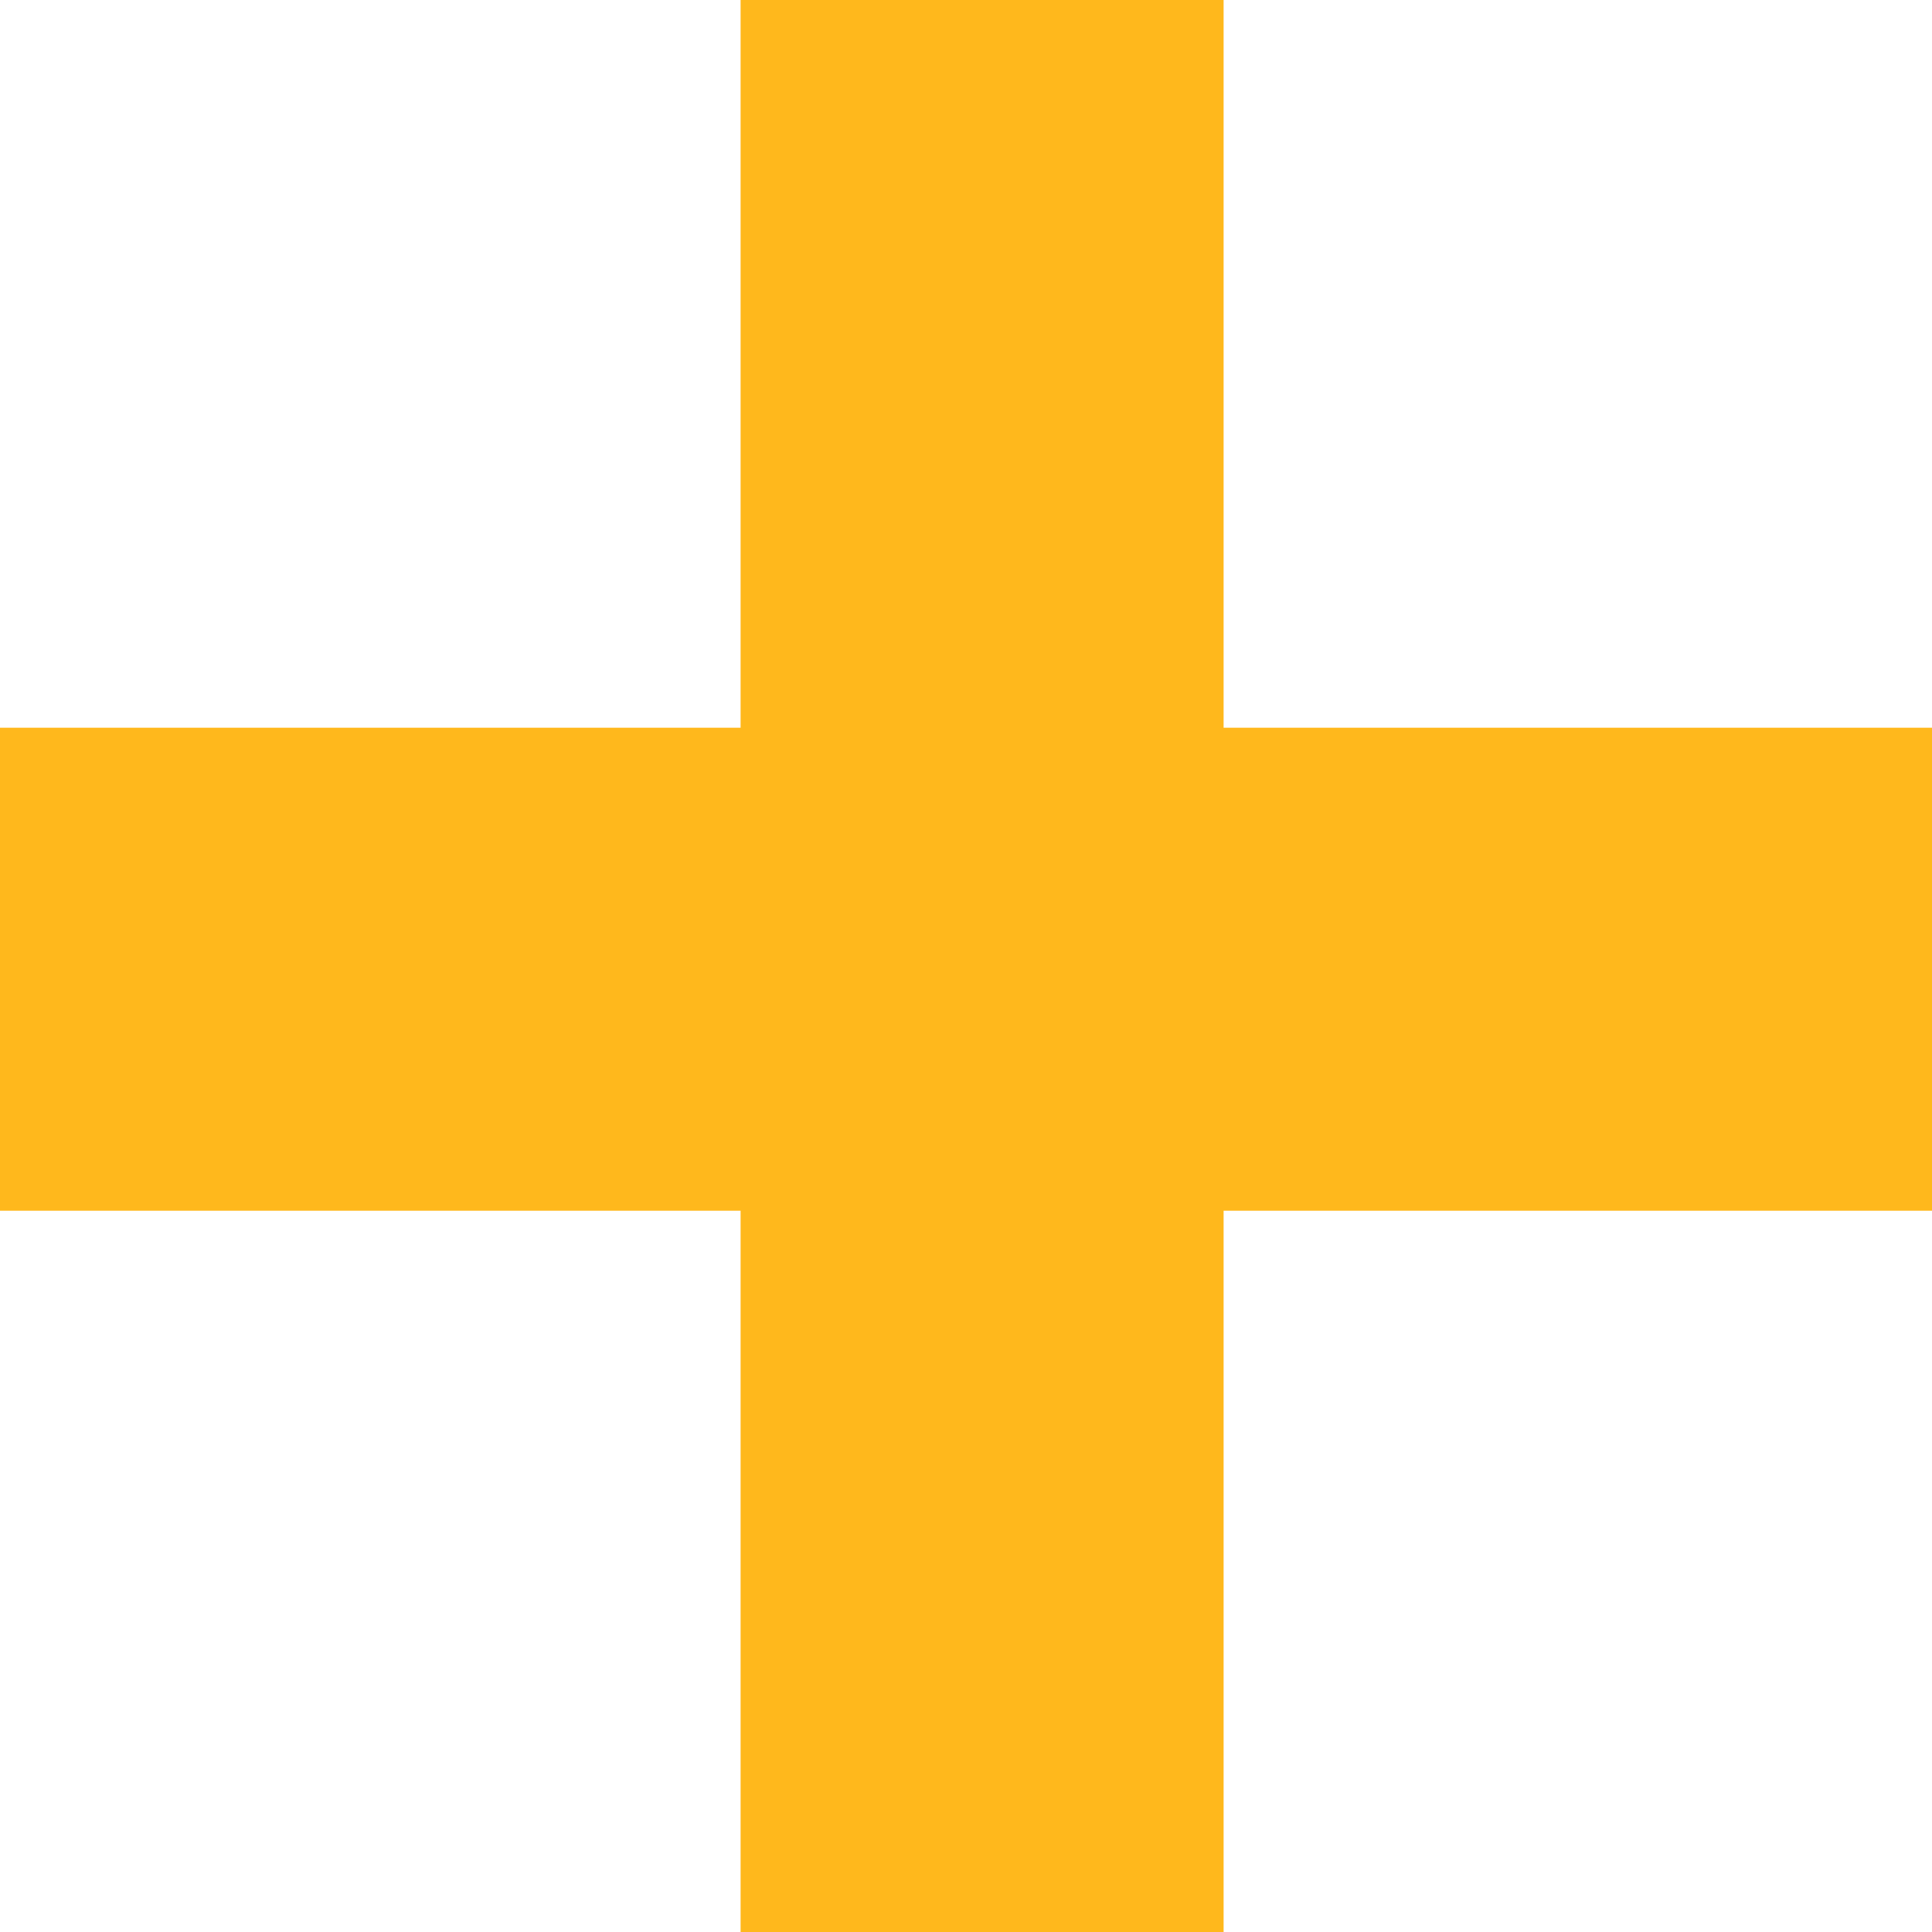 <?xml version="1.0" encoding="UTF-8" standalone="no"?>
<svg width="30px" height="30px" viewBox="0 0 30 30" version="1.1" xmlns="http://www.w3.org/2000/svg" xmlns:xlink="http://www.w3.org/1999/xlink" xmlns:sketch="http://www.bohemiancoding.com/sketch/ns">
    <!-- Generator: Sketch 3.3 (11970) - http://www.bohemiancoding.com/sketch -->
    <title>Slice 1</title>
    <desc>Created with Sketch.</desc>
    <defs></defs>
    <g id="Page-1" stroke="none" stroke-width="1" fill="none" fill-rule="evenodd" sketch:type="MSPage">
        <path d="M30,11.3 L19,11.3 L19,0 L11.5,0 L11.5,11.3 L0,11.3 L0,18.8 L11.5,18.8 L11.5,30 L19,30 L19,18.8 L30,18.8 L30,11.3 Z" id="Shape" fill="#FFB81C" sketch:type="MSShapeGroup"></path>
    </g>
</svg>